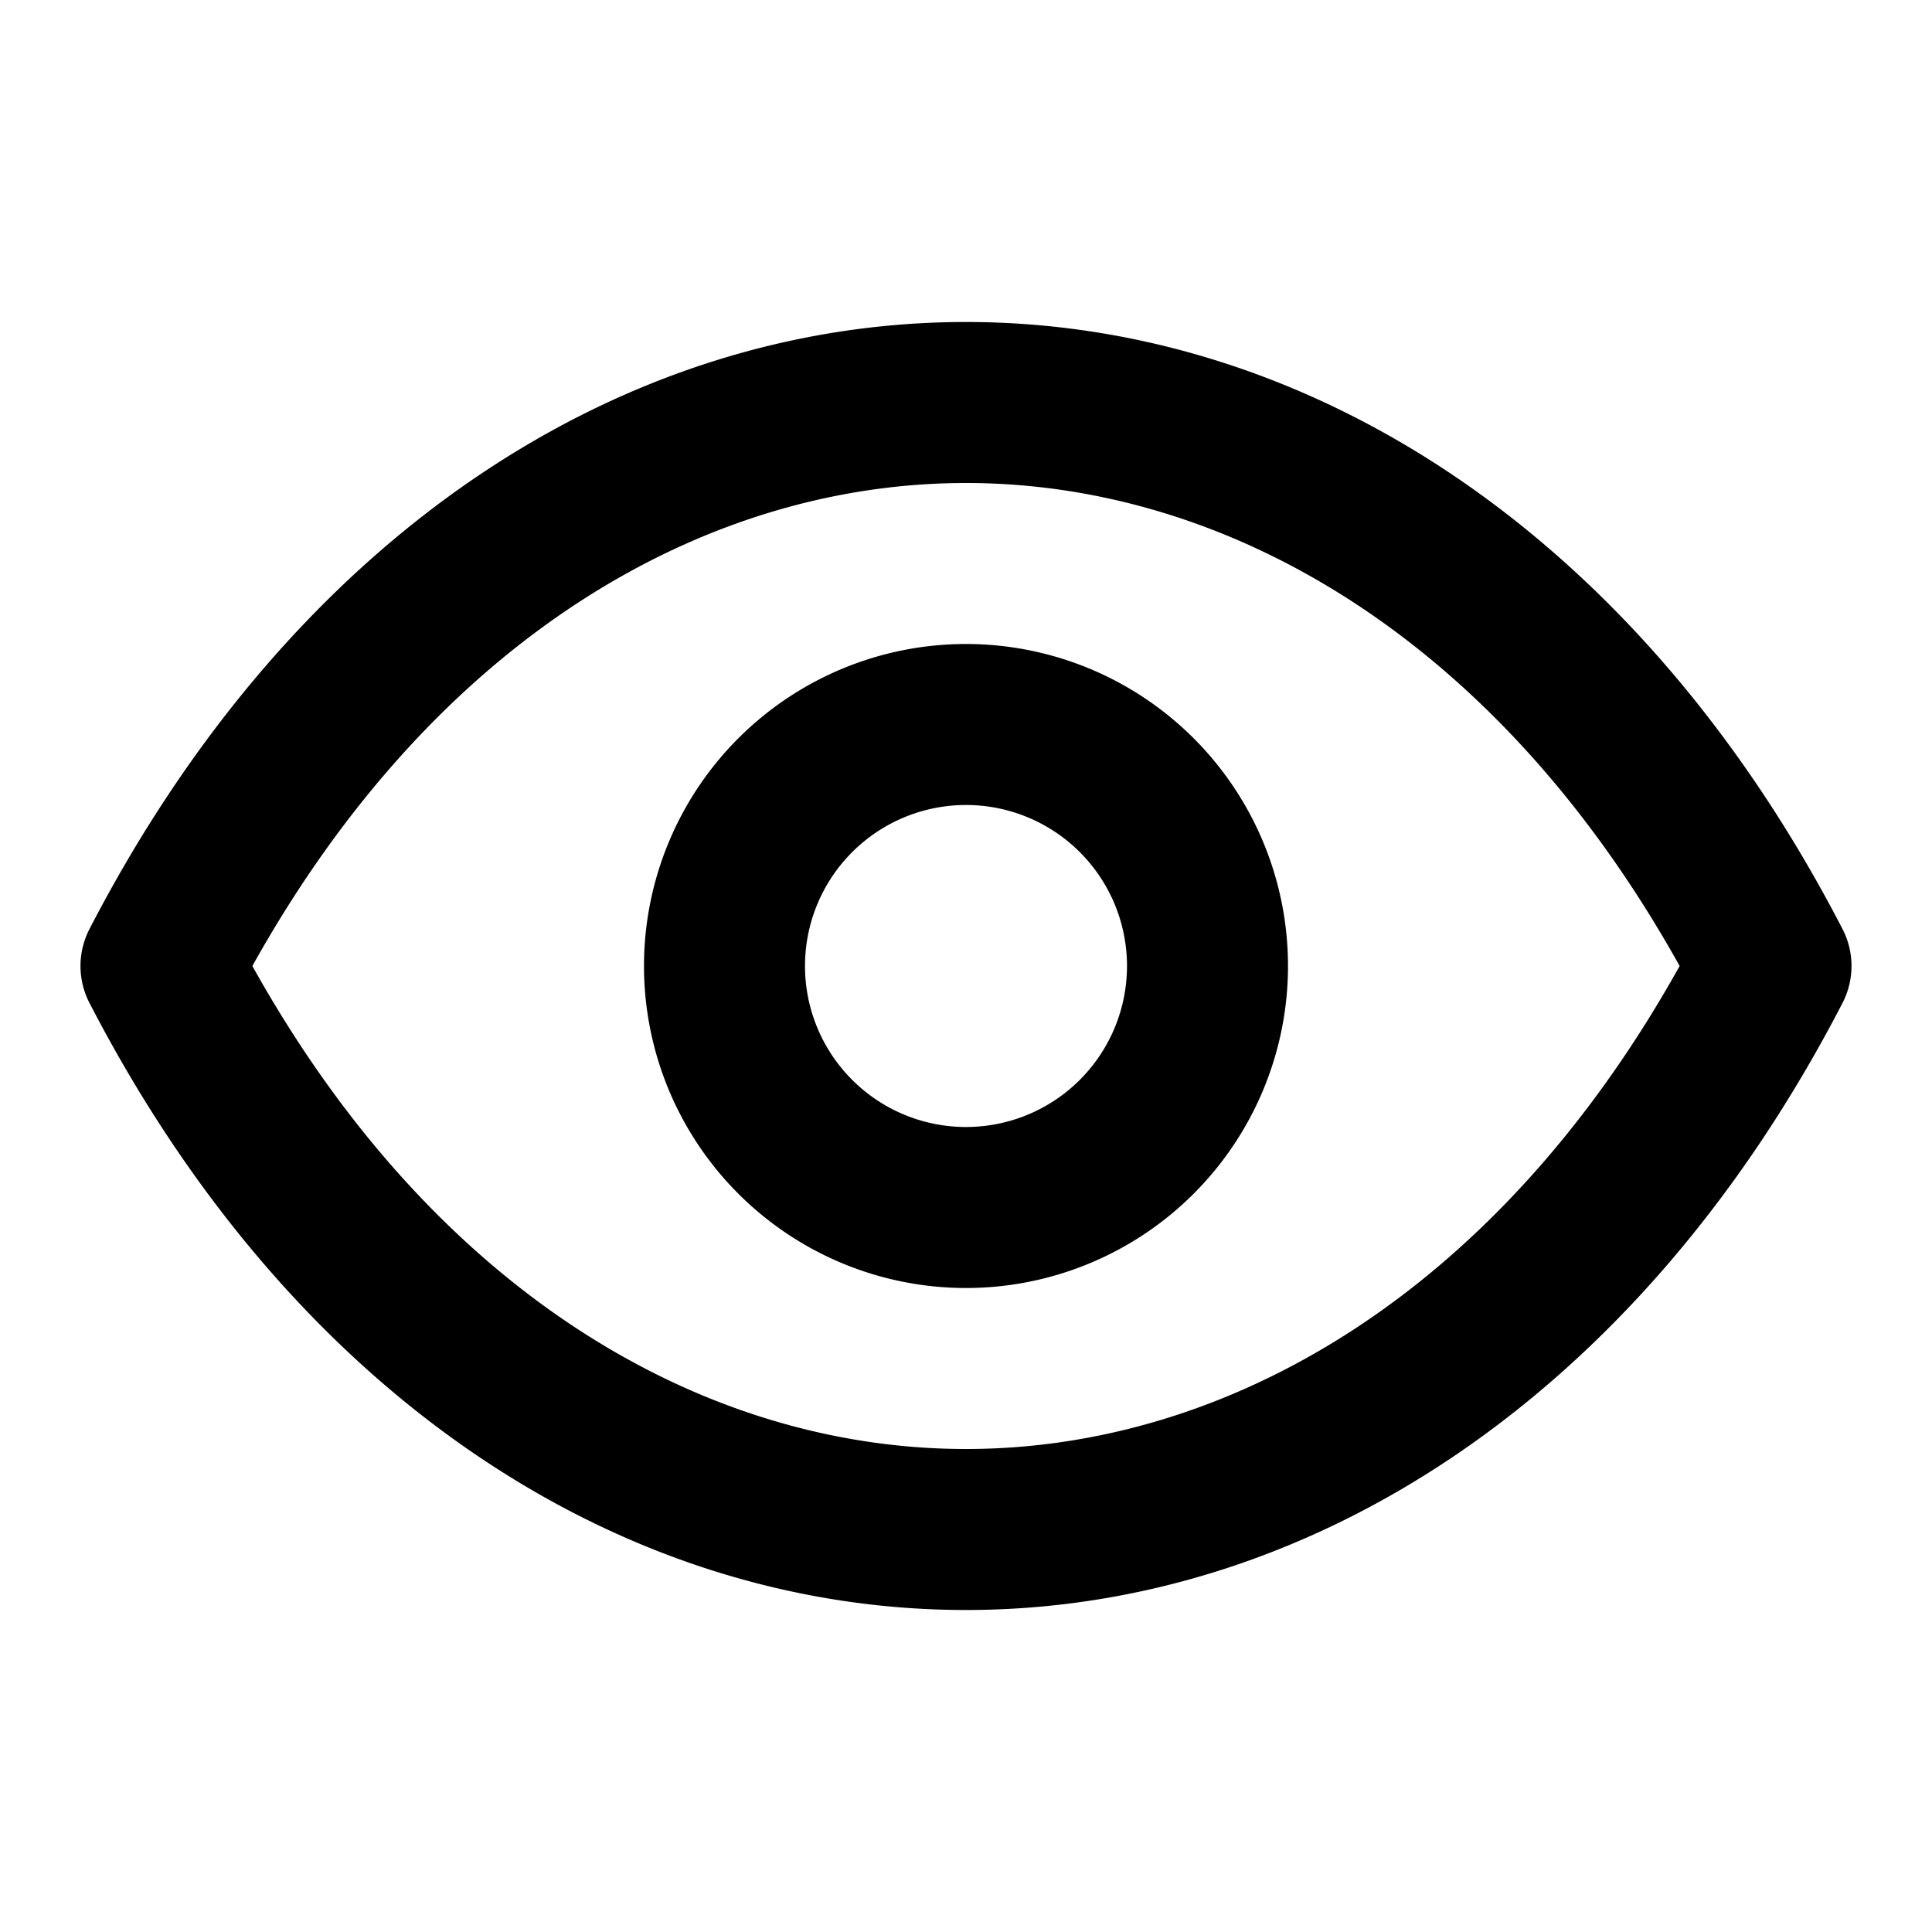 <svg xmlns="http://www.w3.org/2000/svg" fill="none" viewBox="0 0 24 24"><path fill="#000" fill-rule="evenodd" d="M3.135 12C5.413 16.088 8.77 18 12 18s6.587-1.912 8.865-6C18.587 7.912 15.23 6 12 6c-3.228 0-6.587 1.912-8.865 6ZM12 4c4.24 0 8.339 2.611 10.888 7.54a1 1 0 0 1 0 .92C20.338 17.388 16.24 20 12 20c-4.24 0-8.339-2.611-10.888-7.54a1 1 0 0 1 0-.92C3.662 6.612 7.76 4 12 4Zm0 6a2 2 0 1 0 0 4 2 2 0 0 0 0-4Zm-4 2a4 4 0 1 1 8 0 4 4 0 0 1-8 0Z" clip-rule="evenodd"/></svg>
